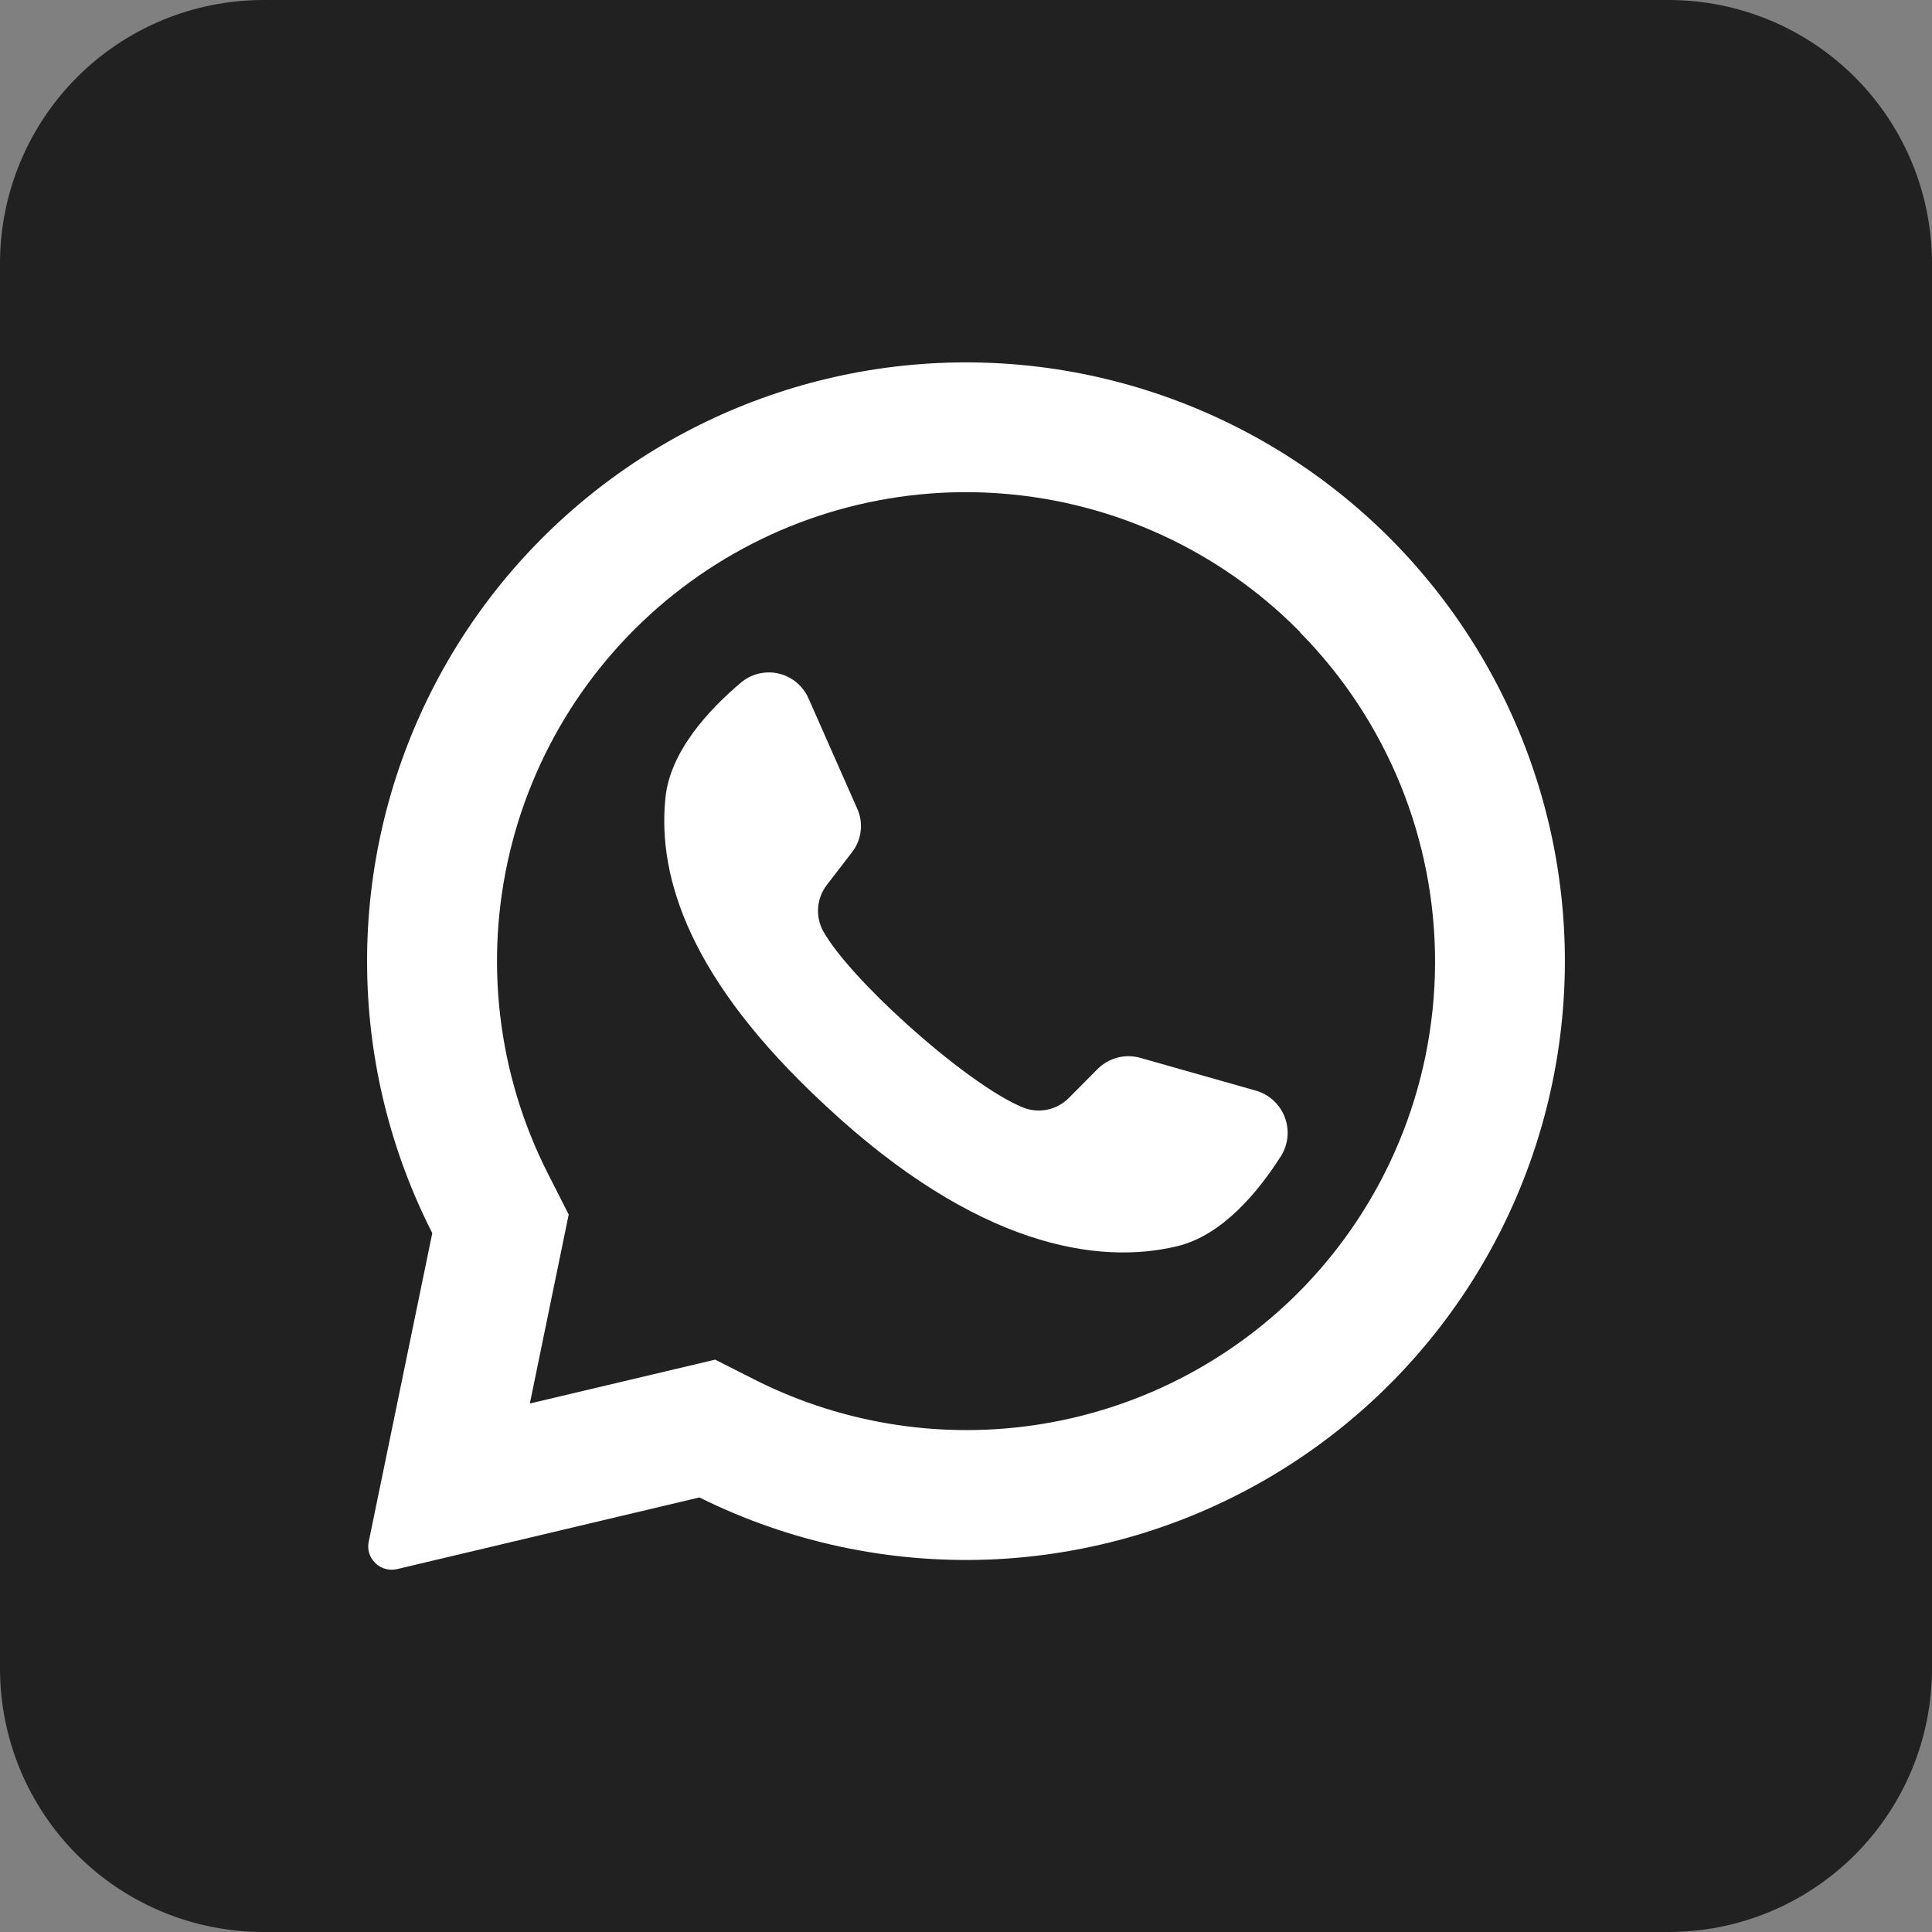 <svg width="28" height="28" viewBox="0 0 28 28" fill="none" xmlns="http://www.w3.org/2000/svg">
<rect x="0" y="0" width="28" height="28" fill="#808080" stroke="none"/>
<rect x="1.293" y="2.621" width="24.316" height="22.75" fill="white"/>
<path d="M18.841 9.159L18.806 9.124C17.662 7.979 16.147 7.281 14.534 7.154C12.921 7.026 11.315 7.479 10.006 8.43C8.696 9.381 7.769 10.768 7.391 12.341C7.013 13.915 7.209 15.571 7.943 17.013L8.242 17.602L7.686 20.306L7.678 20.341L10.365 19.705L10.977 20.015C12.252 20.648 13.693 20.866 15.097 20.638C16.502 20.41 17.799 19.747 18.808 18.742C20.076 17.474 20.791 15.756 20.798 13.962C20.805 12.168 20.102 10.444 18.843 9.167L18.841 9.159ZM18.567 16.751C18.238 17.269 17.718 17.902 17.064 18.06C15.919 18.338 14.161 18.07 11.973 16.032L11.946 16.006C10.023 14.224 9.523 12.74 9.644 11.563C9.711 10.893 10.268 10.29 10.737 9.894C10.811 9.831 10.899 9.786 10.994 9.763C11.089 9.74 11.187 9.739 11.282 9.761C11.377 9.783 11.466 9.826 11.541 9.888C11.616 9.95 11.676 10.029 11.716 10.118L12.423 11.719C12.47 11.822 12.487 11.935 12.473 12.048C12.46 12.16 12.415 12.266 12.345 12.355L11.988 12.819C11.912 12.915 11.867 13.03 11.857 13.151C11.848 13.272 11.873 13.393 11.932 13.499C12.132 13.849 12.613 14.366 13.146 14.846C13.744 15.386 14.407 15.88 14.827 16.051C14.94 16.096 15.063 16.106 15.182 16.081C15.301 16.056 15.409 15.996 15.494 15.909L15.909 15.491C15.989 15.412 16.089 15.355 16.198 15.327C16.307 15.299 16.421 15.301 16.529 15.332L18.211 15.809C18.304 15.837 18.389 15.887 18.46 15.953C18.531 16.02 18.586 16.101 18.62 16.192C18.655 16.283 18.668 16.381 18.659 16.478C18.65 16.574 18.618 16.668 18.567 16.751V16.751Z" fill="#212121"/>
<path d="M24.182 0H3.818C2.806 0 1.834 0.402 1.118 1.118C0.402 1.834 0 2.806 0 3.818L0 24.182C0 25.195 0.402 26.166 1.118 26.882C1.834 27.598 2.806 28 3.818 28H24.182C25.195 28 26.166 27.598 26.882 26.882C27.598 26.166 28 25.195 28 24.182V3.818C28 2.806 27.598 1.834 26.882 1.118C26.166 0.402 25.195 0 24.182 0V0ZM22.675 14.207C22.628 15.66 22.217 17.079 21.479 18.332C20.741 19.585 19.7 20.633 18.452 21.378C17.204 22.125 15.788 22.545 14.335 22.602C12.882 22.658 11.438 22.349 10.136 21.702L5.753 22.741C5.686 22.756 5.617 22.751 5.553 22.726C5.49 22.702 5.435 22.658 5.396 22.602C5.37 22.565 5.352 22.522 5.343 22.478C5.334 22.433 5.334 22.387 5.344 22.343L6.265 17.871C5.664 16.691 5.341 15.389 5.321 14.066C5.3 12.742 5.583 11.431 6.147 10.233C6.711 9.035 7.542 7.982 8.576 7.155C9.609 6.328 10.819 5.748 12.111 5.46C13.403 5.172 14.744 5.183 16.031 5.493C17.318 5.803 18.518 6.403 19.537 7.247C20.557 8.092 21.369 9.159 21.913 10.366C22.457 11.573 22.718 12.888 22.675 14.212V14.207Z" fill="#212121"/>
</svg>
